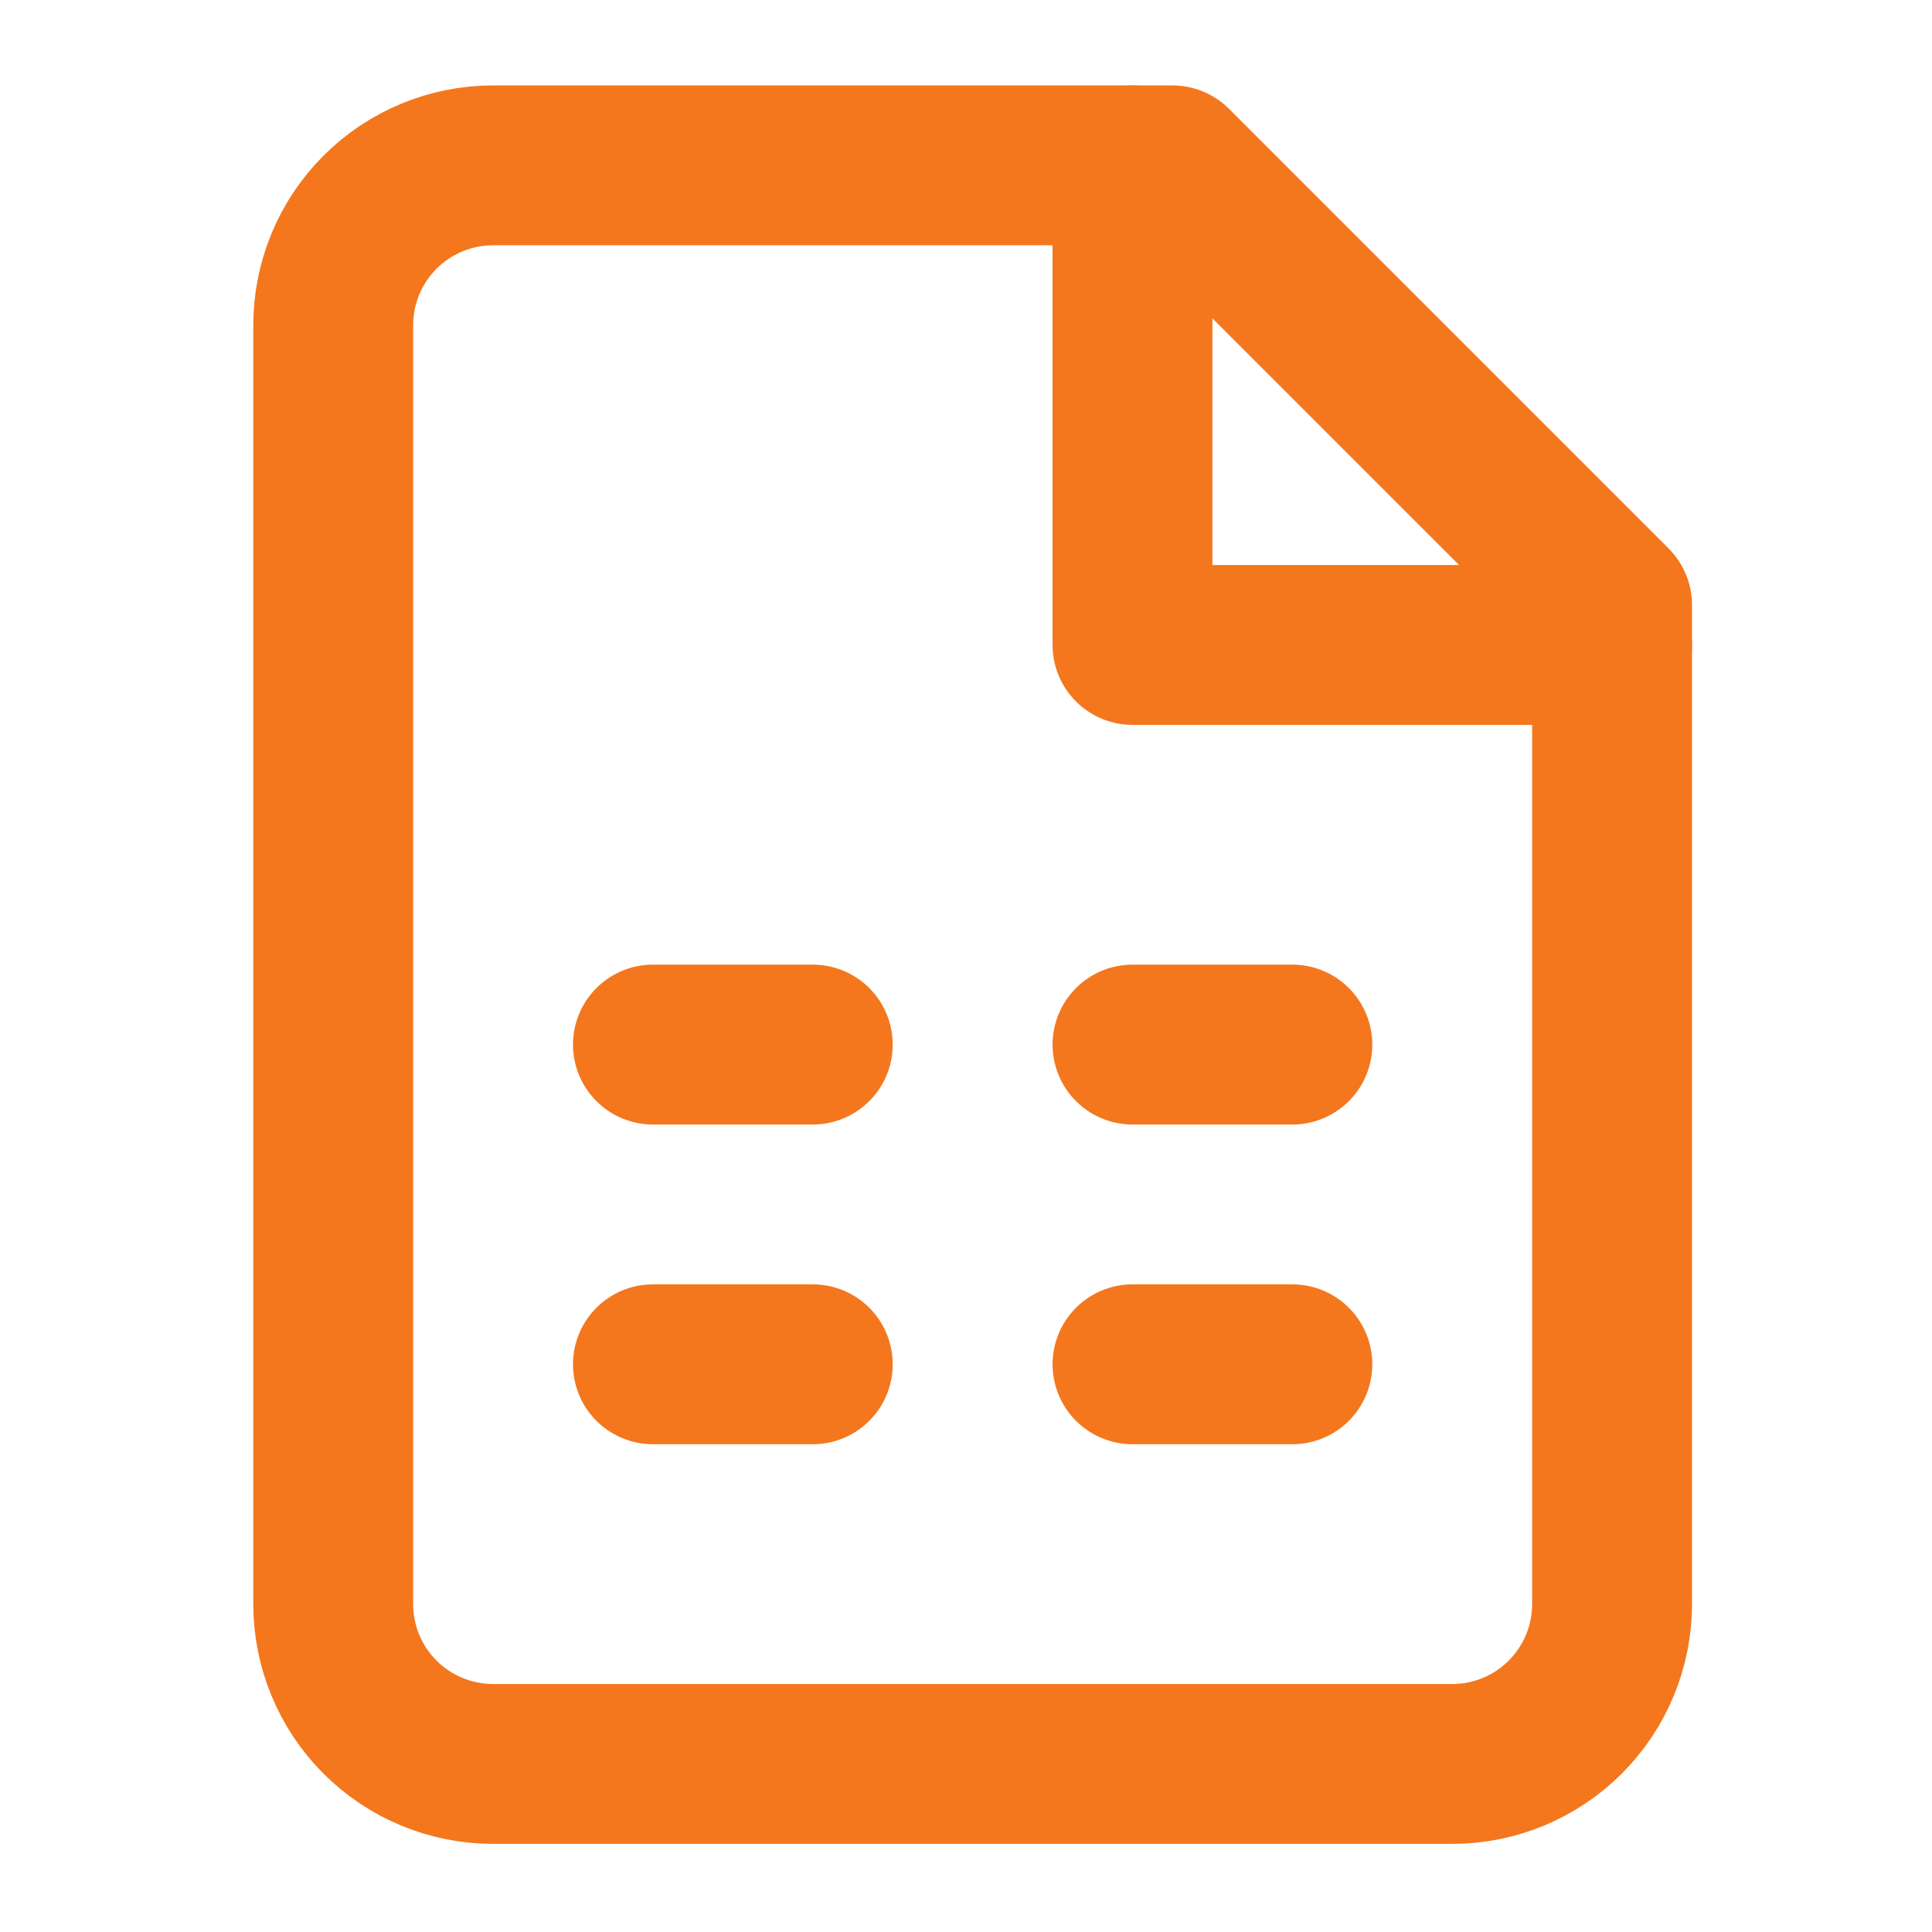 <svg xmlns="http://www.w3.org/2000/svg" width="141" height="141" viewBox="0 0 141 141" fill="none"><path d="M85.568 12.068H35.984C32.89 12.068 29.923 13.297 27.735 15.485C25.547 17.673 24.318 20.641 24.318 23.735V117.068C24.318 120.162 25.547 123.13 27.735 125.318C29.923 127.506 32.89 128.735 35.984 128.735H105.984C109.079 128.735 112.046 127.506 114.234 125.318C116.422 123.13 117.651 120.162 117.651 117.068V44.151L85.568 12.068Z" stroke="#F4771D" stroke-width="11.667" stroke-linecap="round" stroke-linejoin="round"></path><path d="M82.651 12.068V47.068H117.651M47.651 76.235H59.318M47.651 99.568H59.318M82.651 76.235H94.318M82.651 99.568H94.318" stroke="#F4771D" stroke-width="11.667" stroke-linecap="round" stroke-linejoin="round"></path></svg>